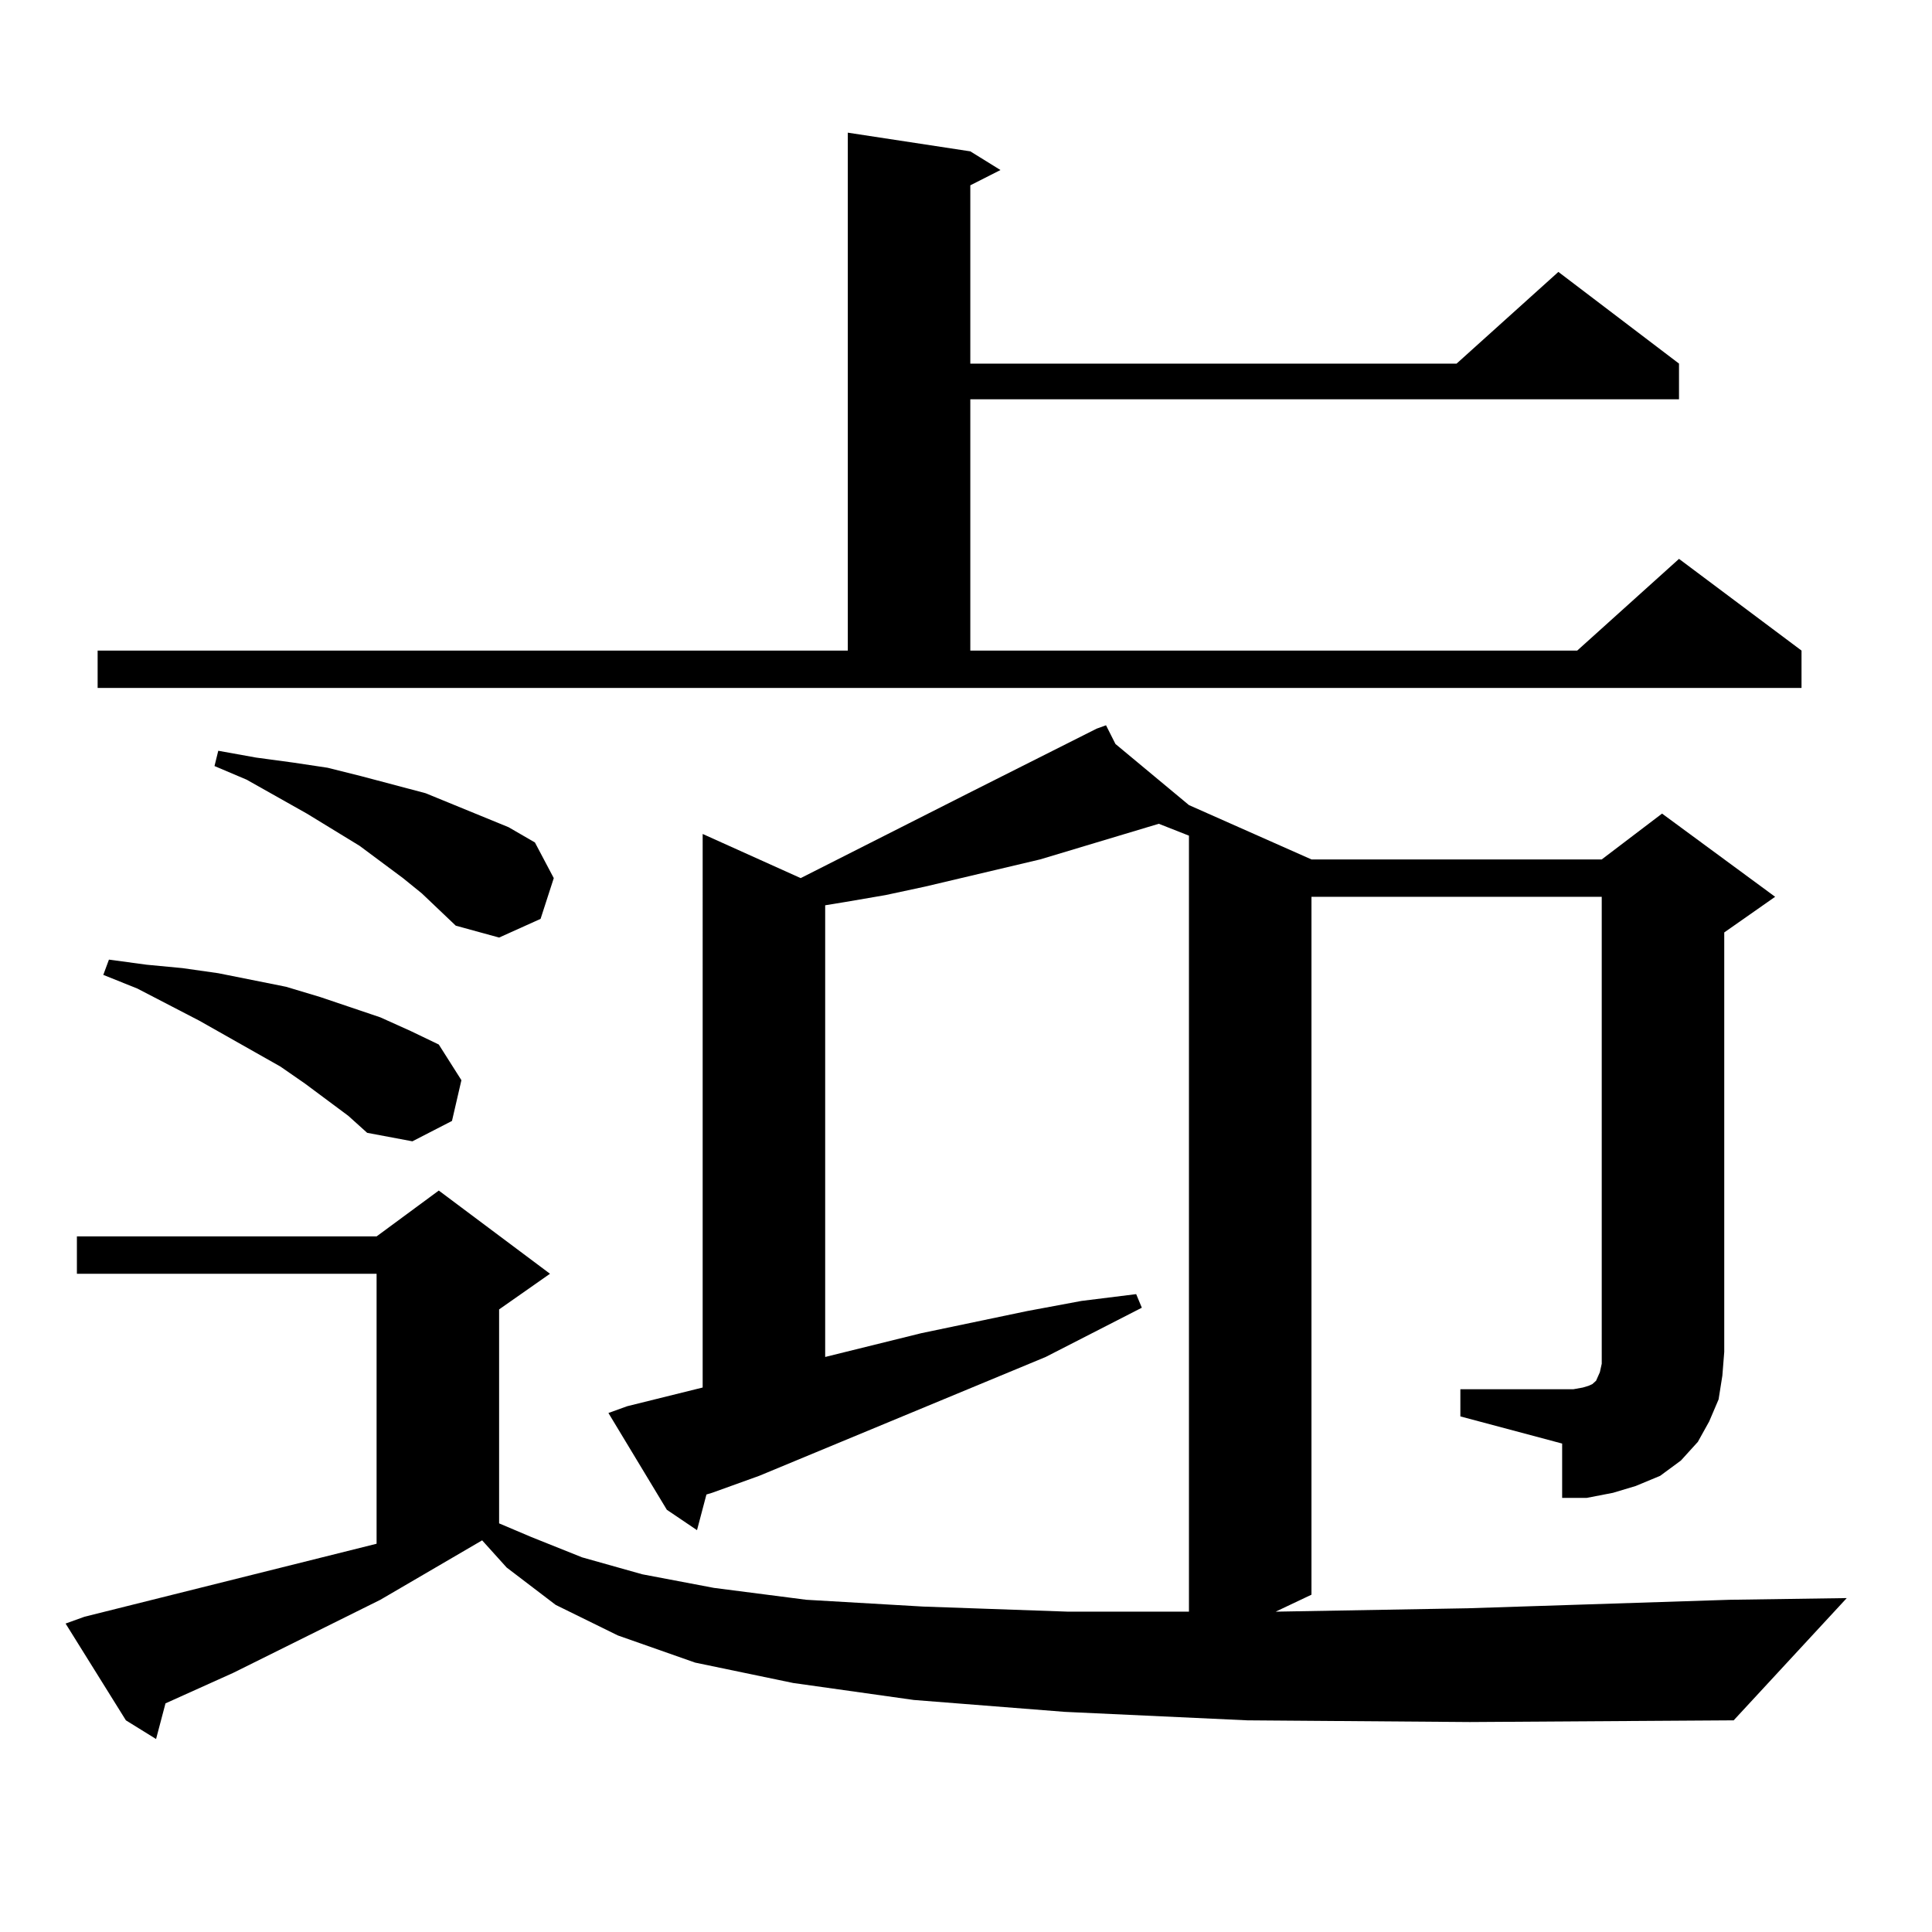 <?xml version="1.0" encoding="utf-8"?>
<!-- Generator: Adobe Illustrator 16.0.0, SVG Export Plug-In . SVG Version: 6.00 Build 0)  -->
<!DOCTYPE svg PUBLIC "-//W3C//DTD SVG 1.1//EN" "http://www.w3.org/Graphics/SVG/1.1/DTD/svg11.dtd">
<svg version="1.1" id="图层_1" xmlns="http://www.w3.org/2000/svg" xmlns:xlink="http://www.w3.org/1999/xlink" x="0px" y="0px"
	 width="1000px" height="1000px" viewBox="0 0 1000 1000" enable-background="new 0 0 1000 1000" xml:space="preserve">
<path d="M755.884,719.059h58.535l4.878-0.879l2.927-0.879l1.951-0.879l0.976-0.879l0.976-0.879l1.951-4.395l0.976-4.395v-6.152
	V464.176h-150.24v361.23l-18.536,8.789l99.51-1.758l135.606-4.395l60.486-0.879l-58.535,63.281l-136.582,0.879l-115.119-0.879
	l-94.632-4.395l-78.047-6.152l-62.438-8.789l-50.73-10.547L319.797,846.5l-32.194-15.82l-25.365-19.336l-12.683-14.063
	l-52.682,30.762l-76.096,37.793l-35.121,15.82l-4.878,18.457l-15.609-9.668L33.95,840.348l9.756-3.516l151.216-37.793V659.293
	H39.804v-19.336h155.118l32.194-23.73l57.56,43.066l-26.341,18.457v110.742l16.585,7.031l26.341,10.547l31.219,8.789l37.072,7.031
	l47.804,6.152l60.486,3.516l75.12,2.637h62.438v-401.66l-15.609-6.152l-61.462,18.457l-59.511,14.063l-20.487,4.395l-20.487,3.516
	l-10.731,1.758v233.789l49.755-12.305l54.633-11.426l28.292-5.273l28.292-3.516l2.927,7.031l-49.755,25.488l-148.289,61.523
	l-24.39,8.789l-2.927,0.879l-4.878,18.457l-15.609-10.547l-30.243-50.098l9.756-3.516l39.023-9.668V431.656l50.73,22.852
	l86.827-43.945l66.34-33.398l4.878-1.758l4.878,9.668l38.048,31.641l63.413,28.125h150.24l31.219-23.73l58.535,43.066
	l-26.341,18.457v217.09l-0.976,12.305l-1.951,12.305l-4.878,11.426l-5.854,10.547l-8.78,9.668l-10.731,7.91l-12.683,5.273
	l-11.707,3.516l-13.658,2.637h-12.683v-28.125l-52.682-14.063V719.059z M50.535,336.734h388.283V68.668l63.413,9.668l15.609,9.668
	l-15.609,7.91v92.285h251.701l52.682-47.461l62.438,47.461v18.457h-366.82v130.078H816.37l52.682-47.461l63.413,47.461v19.336
	H50.535V336.734z M180.288,577.555l-22.438-16.699l-12.683-8.789l-41.95-23.73l-32.194-16.699l-17.561-7.031l2.927-7.91
	l19.512,2.637l18.536,1.758l18.536,2.637l35.121,7.031l17.561,5.273l15.609,5.273l15.609,5.273l15.609,7.031l14.634,7.031
	l11.707,18.457l-4.878,21.094l-20.487,10.547l-23.414-4.395L180.288,577.555z M218.336,462.418l-9.756-7.91l-22.438-16.699
	l-27.316-16.699l-31.219-17.578l-16.585-7.031l1.951-7.91l19.512,3.516l19.512,2.637l17.561,2.637l17.561,4.395l16.585,4.395
	l16.585,4.395l42.926,17.578l13.658,7.91l9.756,18.457l-6.829,21.094l-21.463,9.668l-22.438-6.152L218.336,462.418z"/>
</svg>
